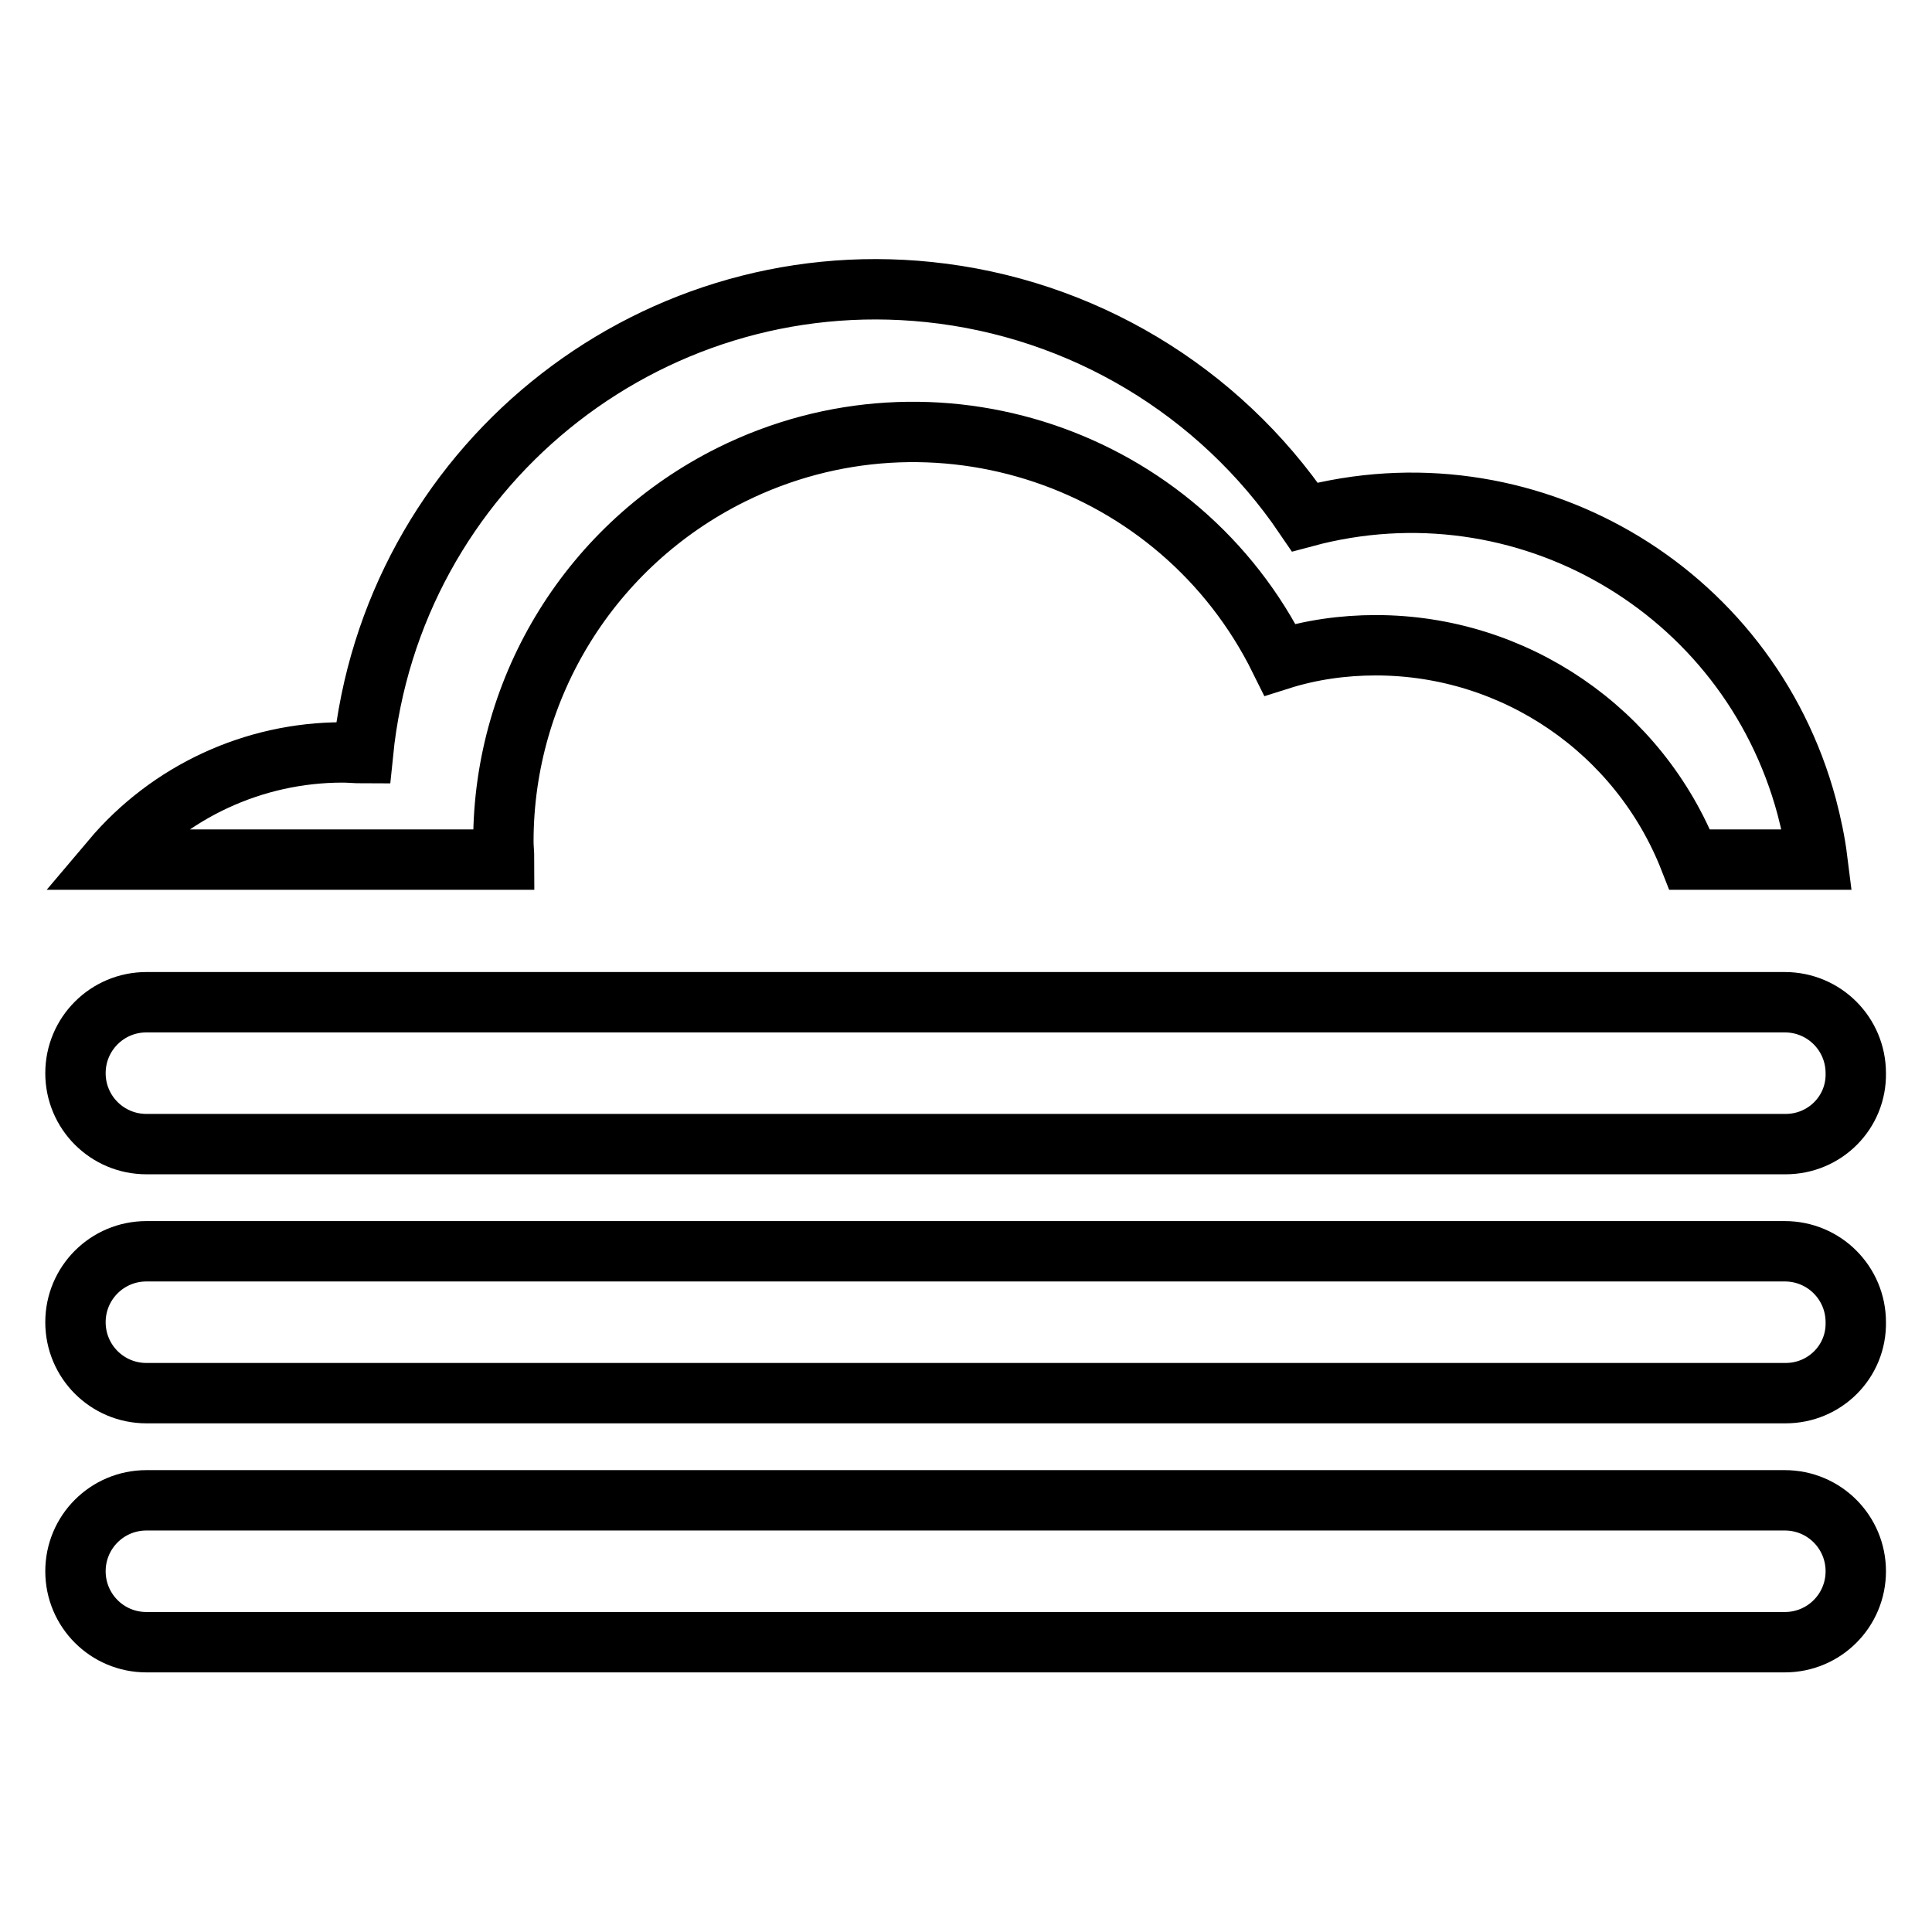 <?xml version="1.0" encoding="utf-8"?>
<!-- Svg Vector Icons : http://www.onlinewebfonts.com/icon -->
<!DOCTYPE svg PUBLIC "-//W3C//DTD SVG 1.1//EN" "http://www.w3.org/Graphics/SVG/1.1/DTD/svg11.dtd">
<svg version="1.1" xmlns="http://www.w3.org/2000/svg" xmlns:xlink="http://www.w3.org/1999/xlink" x="0px" y="0px" viewBox="0 0 256 256" enable-background="new 0 0 256 256" xml:space="preserve">
<g> <path stroke-width="8" fill-opacity="0" stroke="#000000"  d="M236.6,184.6H19.4c-5.2,0-9.4-4.2-9.4-9.4c0-5.2,4.2-9.4,9.4-9.4h217.1c5.2,0,9.4,4.2,9.4,9.4 C246,180.4,241.8,184.6,236.6,184.6z M236.6,151.6H19.4c-5.2,0-9.4-4.2-9.4-9.4c0-5.2,4.2-9.4,9.4-9.4h217.1c5.2,0,9.4,4.2,9.4,9.4 C246,147.4,241.8,151.6,236.6,151.6z M182.3,85.5c-4.3,0-8.6,0.6-12.7,1.9c-13.3-26.9-45.9-37.8-72.7-24.5 c-18.5,9.2-30.2,28-30.2,48.6c0,0.8,0.1,1.6,0.1,2.4H14.8c7.6-9,18.8-14.2,30.6-14.2c0.9,0,1.8,0.1,2.7,0.1 c3.8-37.6,37.4-65,75-61.1c20.2,2.1,38.4,13,49.8,29.8c29-7.8,58.7,9.4,66.5,38.4c0.6,2.3,1.1,4.6,1.4,7h-16.9 C217.2,96.8,200.7,85.5,182.3,85.5z M19.4,198.8h217.1c5.2,0,9.4,4.2,9.4,9.4c0,5.2-4.2,9.4-9.4,9.4H19.4c-5.2,0-9.4-4.2-9.4-9.4 C10,203,14.2,198.8,19.4,198.8z"/></g>
</svg>